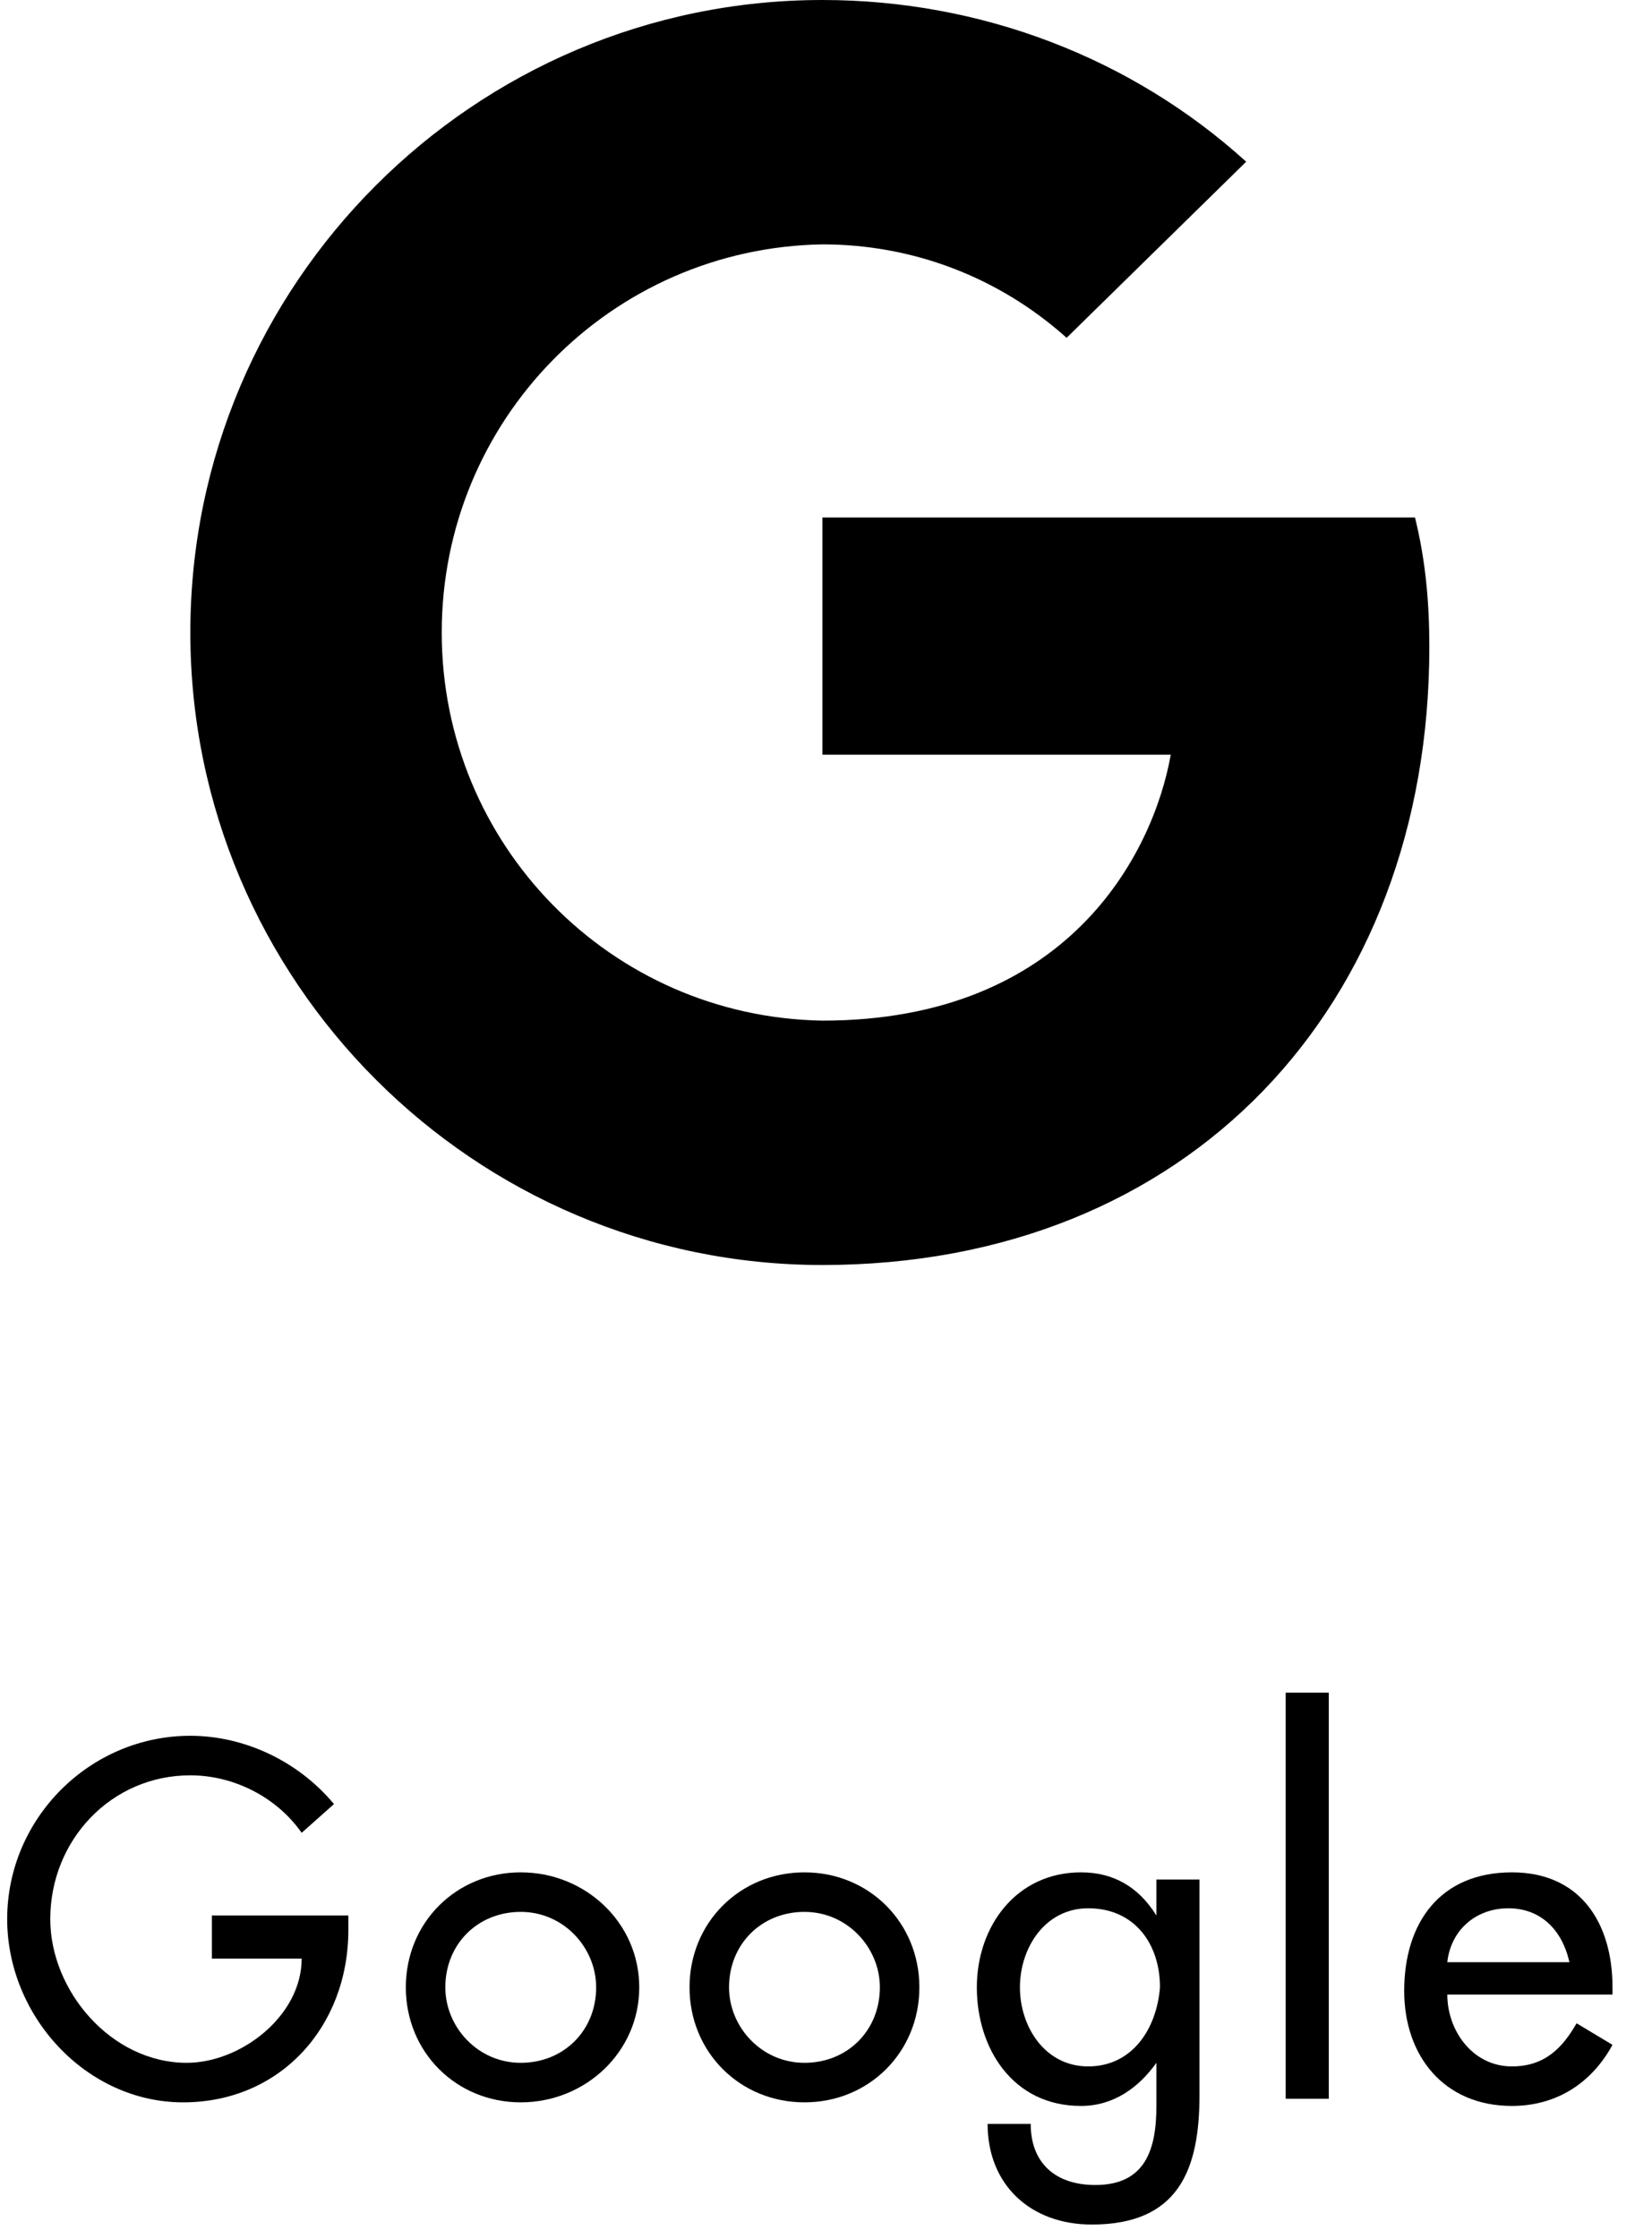 <?xml version="1.0" encoding="utf-8"?>
<!-- Generator: Adobe Illustrator 24.3.0, SVG Export Plug-In . SVG Version: 6.00 Build 0)  -->
<svg version="1.1" id="Layer_1" xmlns="http://www.w3.org/2000/svg" xmlns:xlink="http://www.w3.org/1999/xlink" x="0px" y="0px"
	 viewBox="0 0 46 62.3" style="enable-background:new 0 0 46 62.3;" xml:space="preserve">
<g>
	<path d="M5.9,54.5h2.5c0,1.6-1.7,2.9-3.2,2.9c-2.1,0-3.8-2-3.8-4c0-2.2,1.7-4,3.9-4c1.2,0,2.4,0.6,3.1,1.6l0.9-0.8
		c-1-1.2-2.5-1.9-4-1.9c-2.8,0-5.1,2.3-5.1,5.1c0,2.7,2.2,5.1,4.9,5.1s4.6-2.1,4.6-4.8v-0.4H5.9L5.9,54.5L5.9,54.5z"/>
	<path d="M14.5,52.1c-1.8,0-3.2,1.4-3.2,3.2s1.4,3.2,3.2,3.2s3.3-1.4,3.3-3.2S16.3,52.1,14.5,52.1z M14.5,57.4c-1.2,0-2.1-1-2.1-2.1
		c0-1.2,0.9-2.1,2.1-2.1s2.1,1,2.1,2.1C16.6,56.5,15.7,57.4,14.5,57.4z"/>
	<path d="M22.4,52.1c-1.8,0-3.2,1.4-3.2,3.2s1.4,3.2,3.2,3.2s3.2-1.4,3.2-3.2S24.2,52.1,22.4,52.1z M22.4,57.4c-1.2,0-2.1-1-2.1-2.1
		c0-1.2,0.9-2.1,2.1-2.1s2.1,1,2.1,2.1C24.5,56.5,23.6,57.4,22.4,57.4z"/>
	<path d="M32.2,53.3L32.2,53.3c-0.5-0.8-1.2-1.2-2.1-1.2c-1.8,0-2.9,1.5-2.9,3.2c0,1.7,1,3.3,2.9,3.3c0.9,0,1.6-0.5,2.1-1.2h0v1.2
		c0,1.2-0.3,2.2-1.7,2.2c-1.1,0-1.8-0.6-1.8-1.7h-1.2c0,1.7,1.2,2.8,2.9,2.8c2.4,0,3-1.5,3-3.6v-6h-1.2V53.3z M30.3,57.5
		c-1.2,0-1.9-1.1-1.9-2.2c0-1.1,0.7-2.2,1.9-2.2c1.3,0,2,1,2,2.2C32.2,56.5,31.5,57.5,30.3,57.5z"/>
	<rect x="35.8" y="47.1" width="1.2" height="11.3"/>
	<path d="M44.9,55.3c0-1.8-0.9-3.2-2.8-3.2c-2,0-3,1.4-3,3.3c0,1.8,1.1,3.2,3,3.2c1.2,0,2.2-0.6,2.8-1.7l-1-0.6
		c-0.4,0.7-0.9,1.2-1.8,1.2c-1.1,0-1.8-1-1.8-2h4.6V55.3z M40.3,54.6c0.1-0.9,0.8-1.5,1.7-1.5c0.9,0,1.5,0.6,1.7,1.5H40.3z"/>
</g>
<path d="M39.4,14.4H22.9V21v0h9.7c-0.5,2.8-2.9,7.4-9.7,7.4c-5.9-0.1-10.6-4.9-10.6-10.8c0-5.9,4.7-10.7,10.6-10.8
	c2.5,0,4.9,0.9,6.8,2.6l5-4.9C31.5,1.6,27.3,0,22.9,0C13.2,0,5.3,7.9,5.3,17.6c0,9.7,7.9,17.6,17.6,17.6c10.2,0,16.9-7.2,16.9-17.2
	C39.8,16.8,39.7,15.6,39.4,14.4z"/>
</svg>

